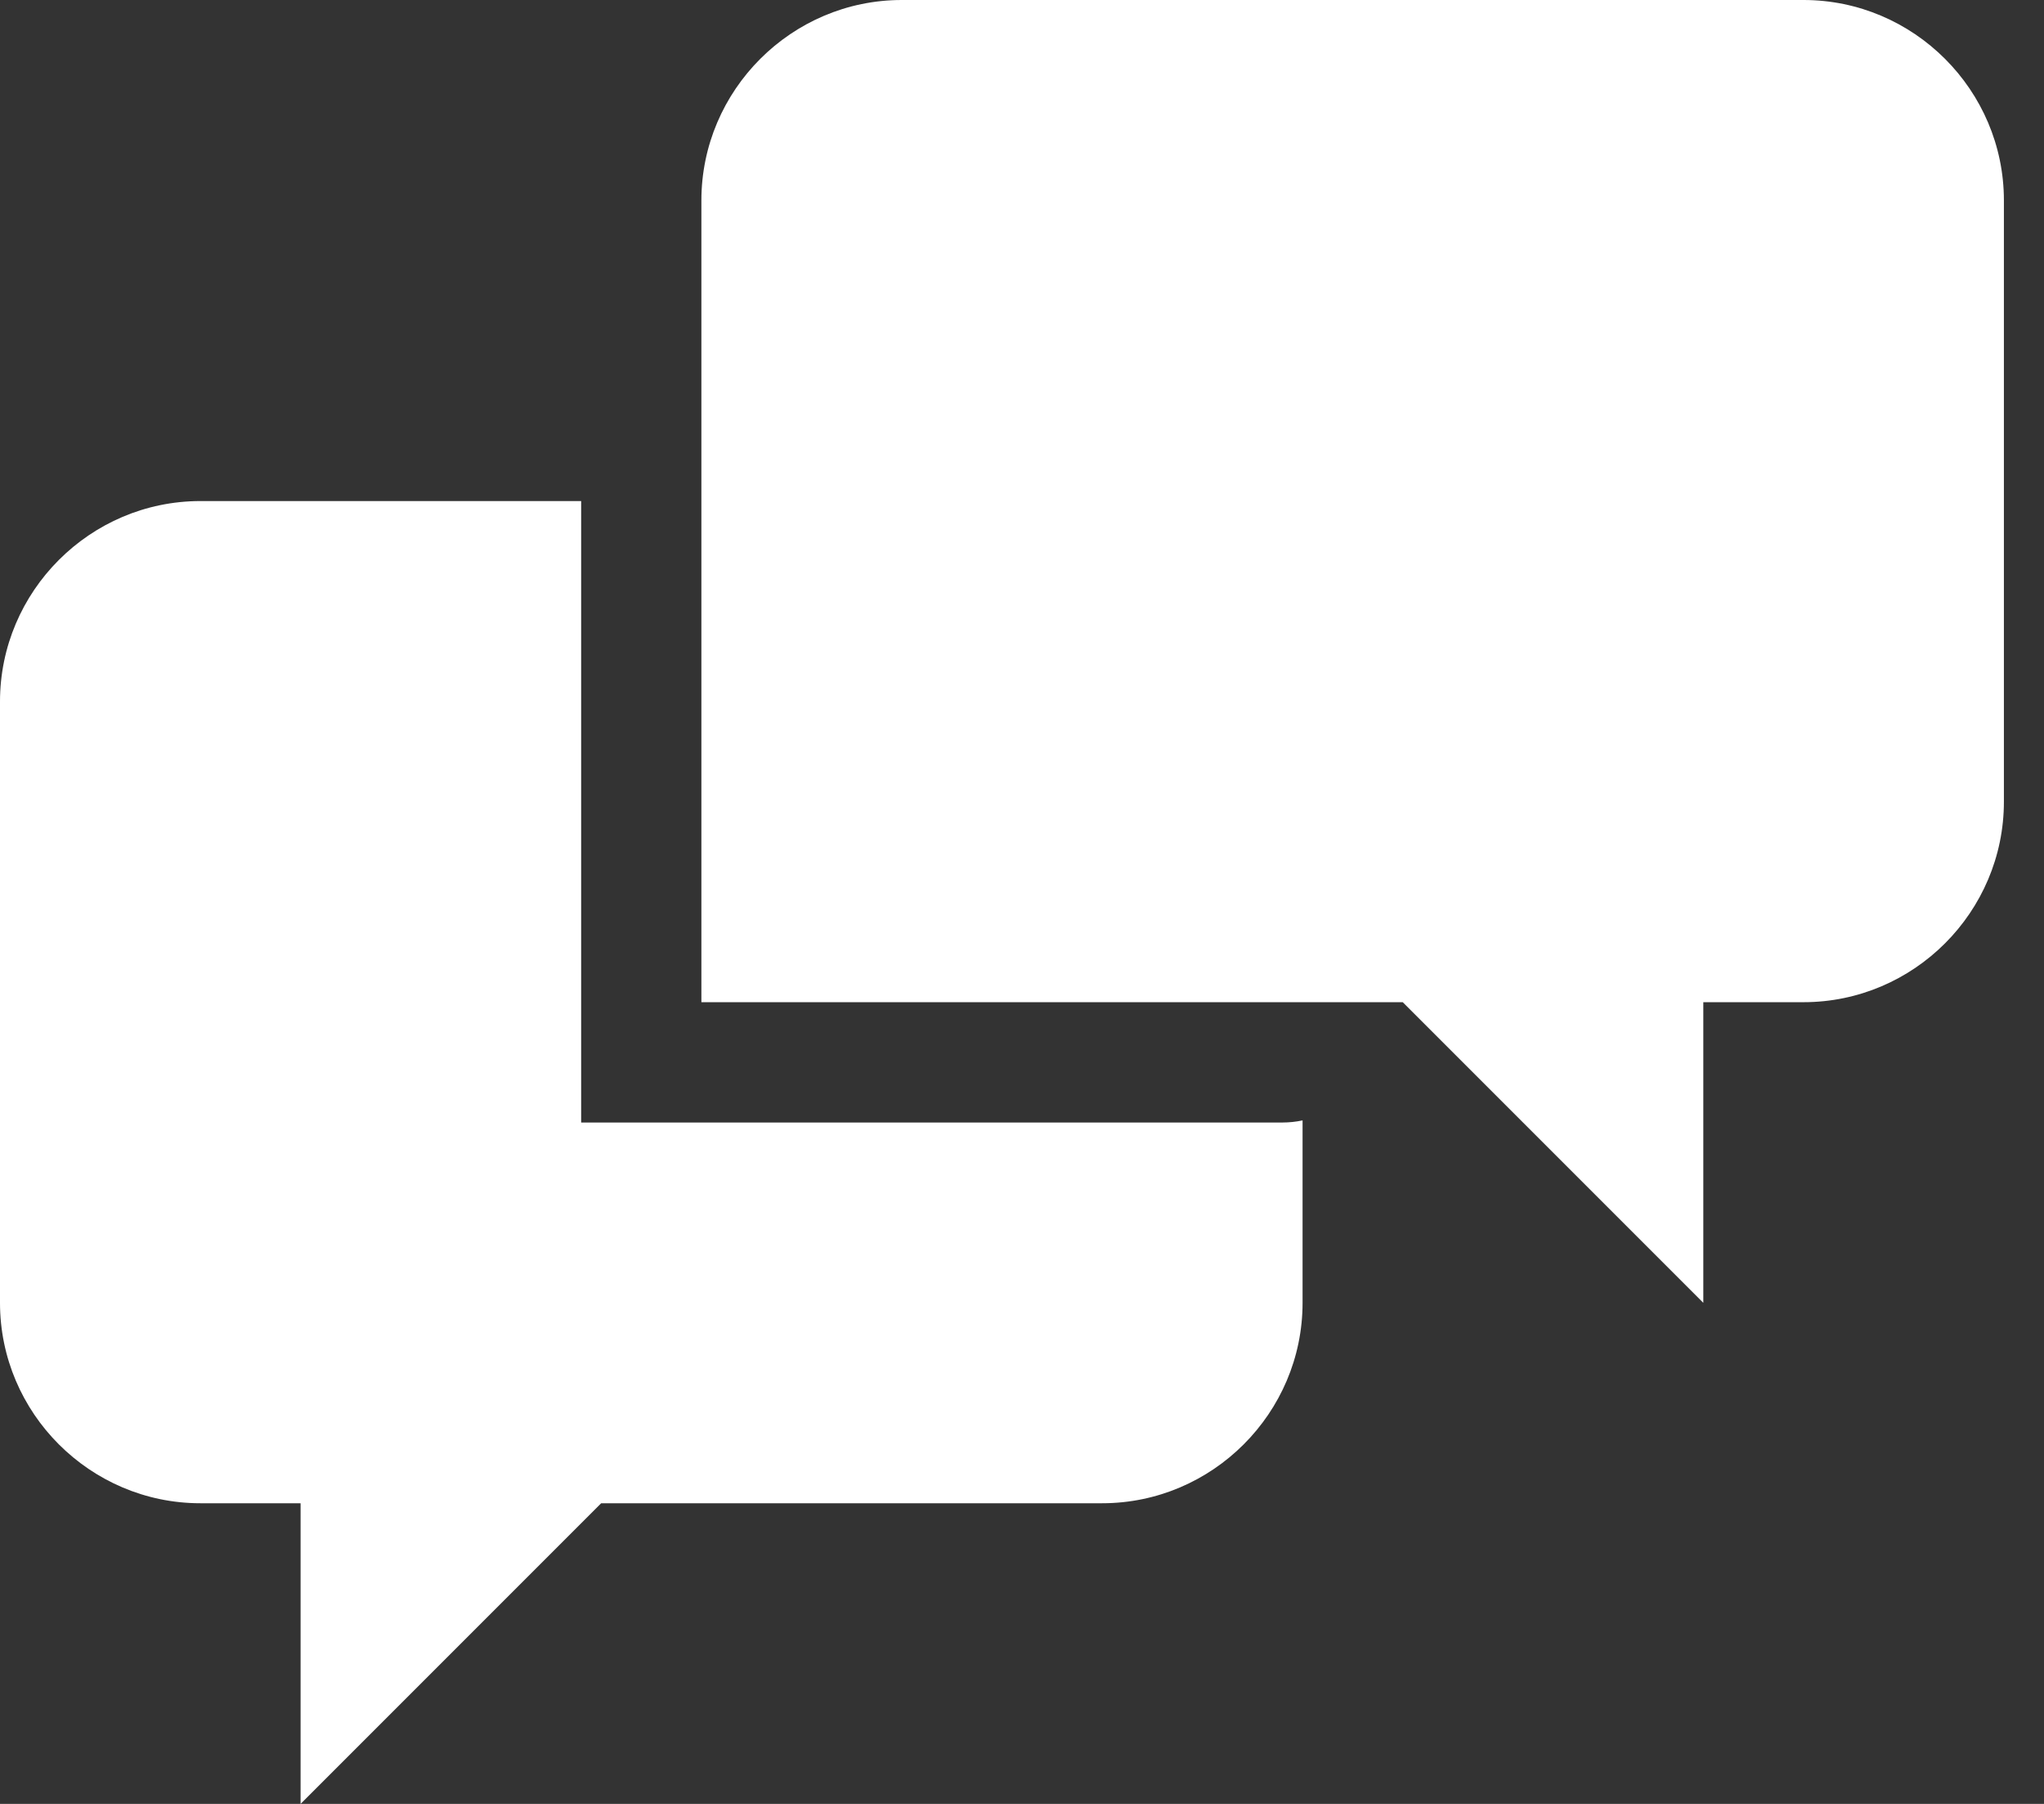 <?xml version="1.0" encoding="UTF-8"?><svg width="34" height="30" viewBox="0 0 34 30" fill="none" xmlns="http://www.w3.org/2000/svg">
<rect x="0" y="0" width="34" height="30" fill="#333333" stroke="none"/>
<path id="Vector" d="M9.667 18.667V8.333H3.333C1.5 8.333 0 9.833 0 11.667V21.667C0 23.5 1.5 25 3.333 25H5V30L10 25H18.333C20.167 25 21.667 23.5 21.667 21.667V18.633C21.557 18.656 21.445 18.668 21.333 18.668H9.667V18.667ZM30 0H15C13.167 0 11.667 1.5 11.667 3.333V16.667H23.333L28.333 21.667V16.667H30C31.833 16.667 33.333 15.168 33.333 13.333V3.333C33.333 1.5 31.833 0 30 0Z" fill="white"/>
</svg>
